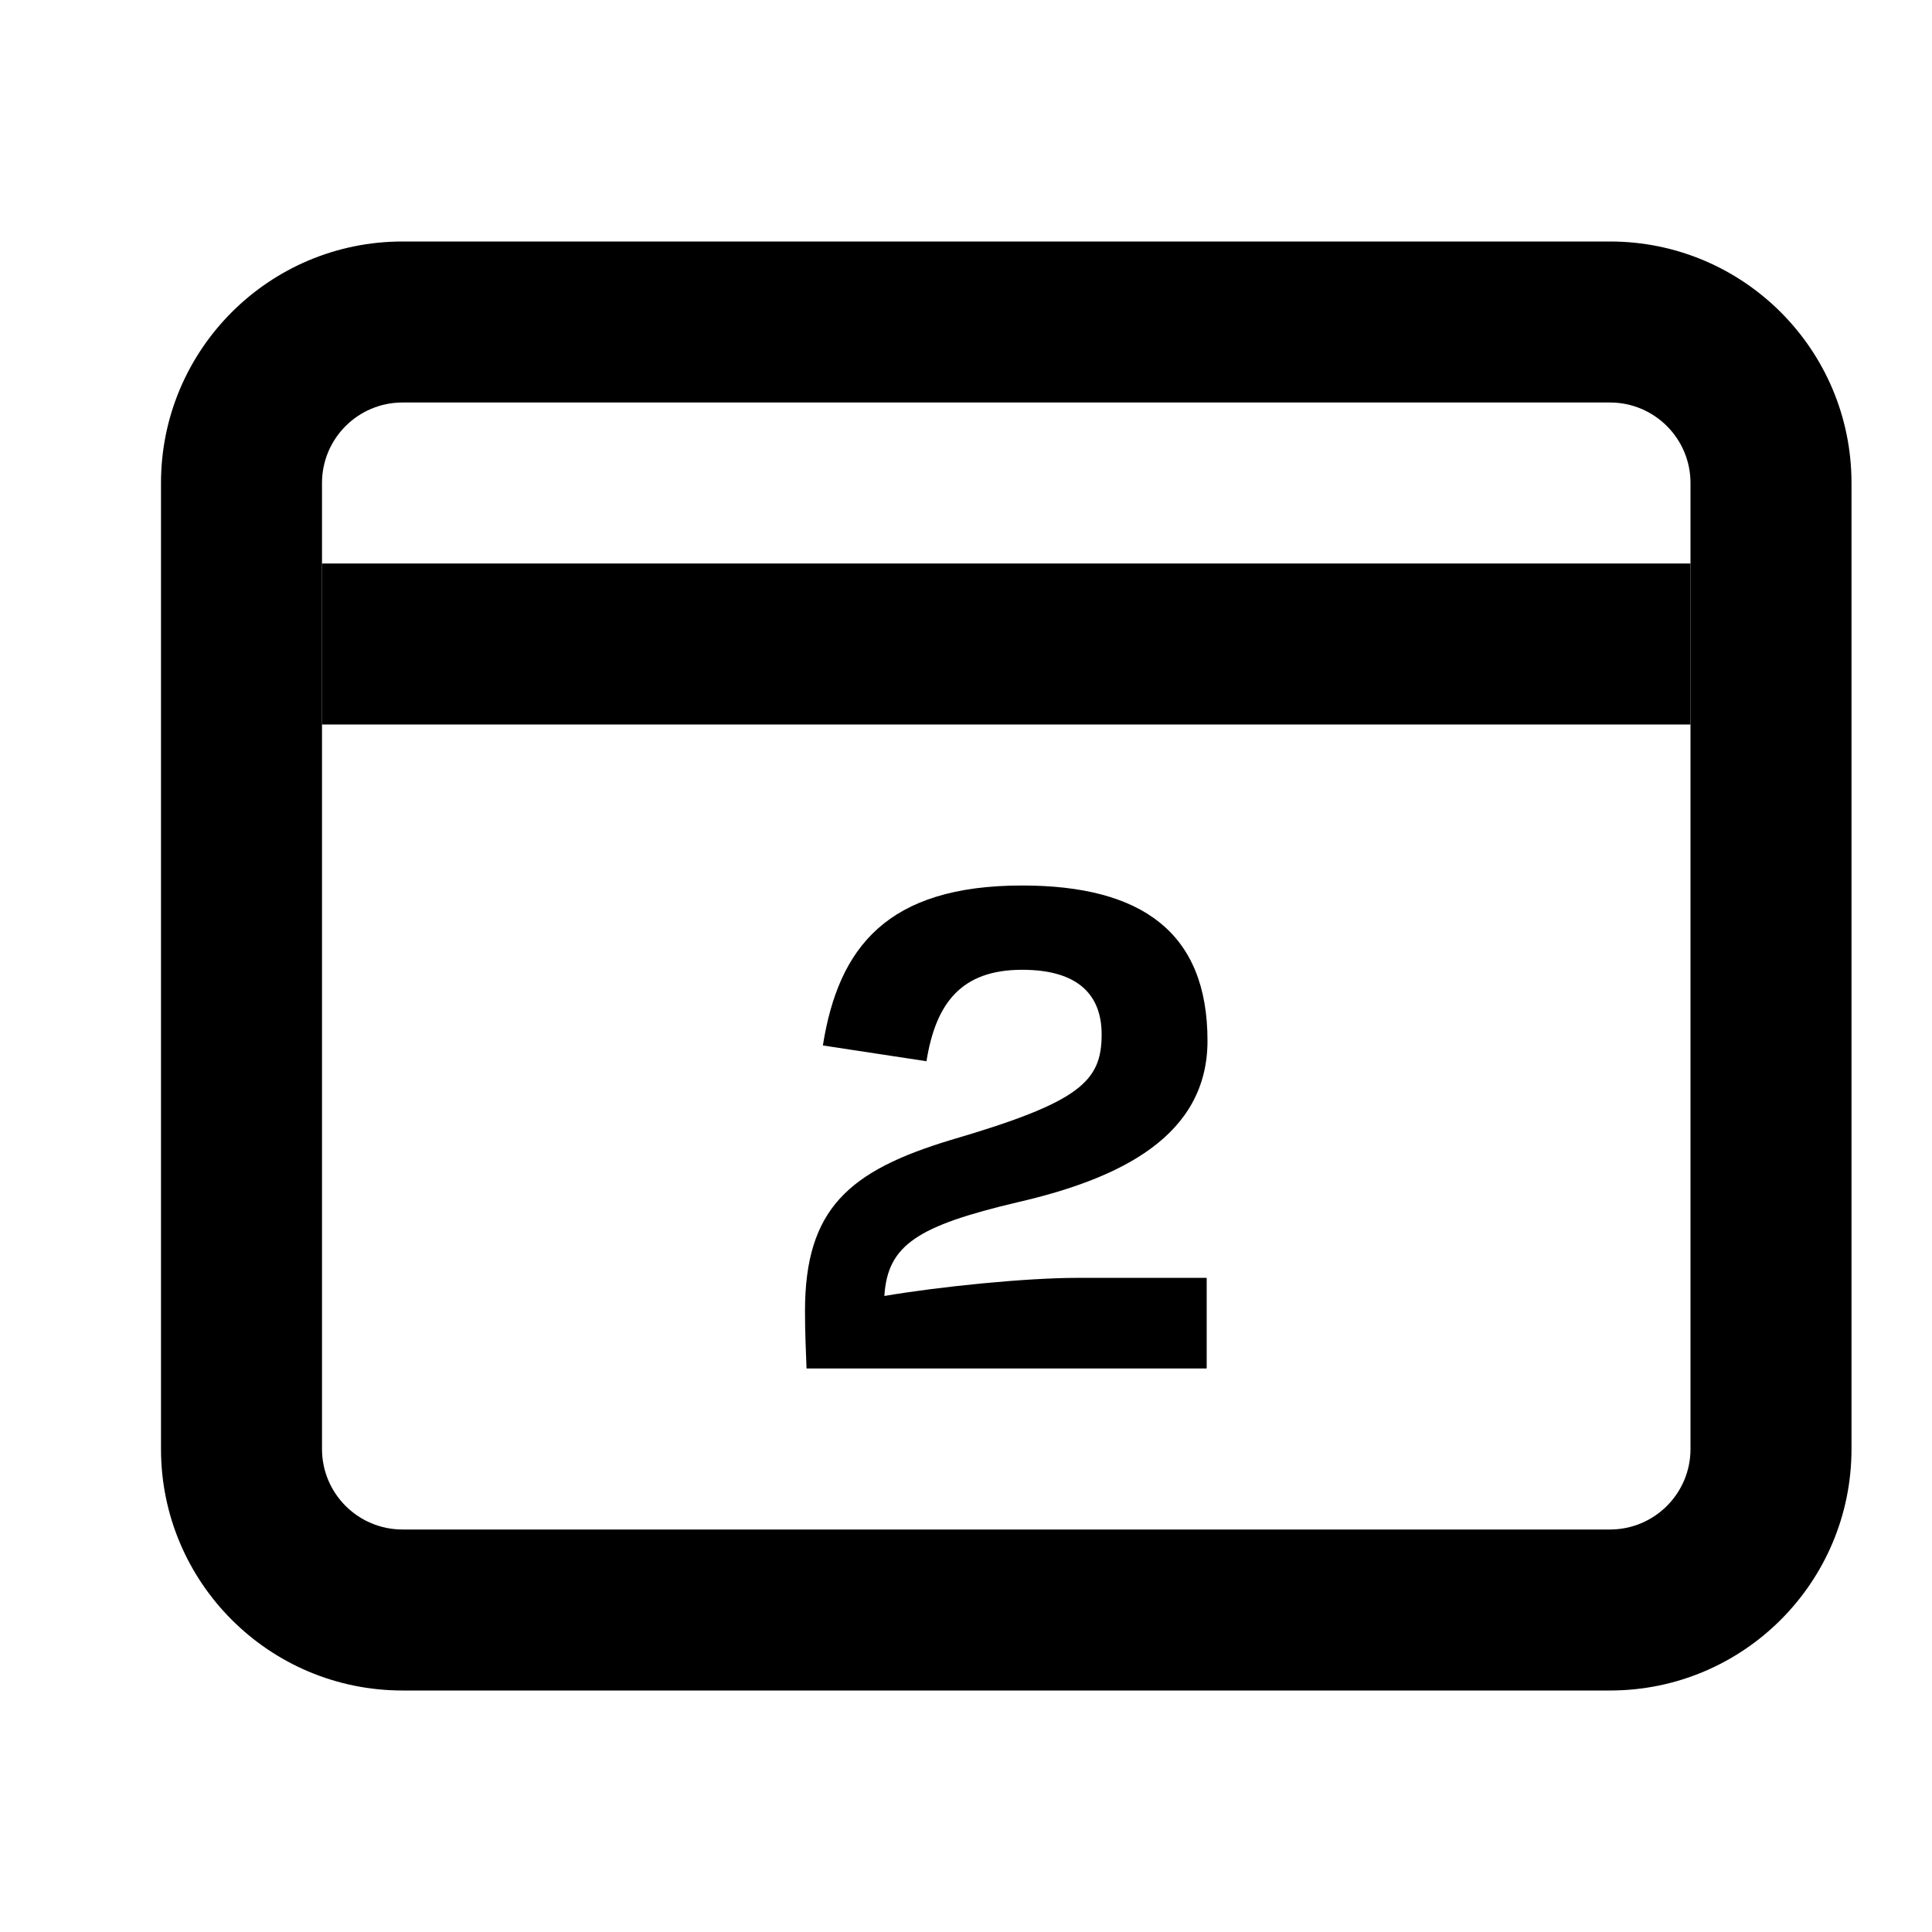 <svg width="24" height="24" viewBox="0 0 24 24" fill="none" xmlns="http://www.w3.org/2000/svg">
<g id="icon">
<g id="Vector">
<path fill-rule="evenodd" clip-rule="evenodd" d="M5 3H20C21.657 3 23 4.343 23 6V18C23 19.657 21.657 21 20 21H5C3.343 21 2 19.657 2 18V6C2 4.343 3.343 3 5 3ZM5 5C4.448 5 4 5.448 4 6V18C4 18.552 4.448 19 5 19H20C20.552 19 21 18.552 21 18V6C21 5.448 20.552 5 20 5H5Z" fill="black"/>
<path fill-rule="evenodd" clip-rule="evenodd" d="M4 7H21V9H4V7Z" fill="black"/>
<path d="M12.698 12.047C13.395 12.047 13.685 12.361 13.685 12.85C13.685 13.437 13.414 13.692 11.809 14.162C10.551 14.543 10 15.013 10 16.285C10 16.54 10.01 16.765 10.019 17H14.99V15.874H13.385C12.747 15.874 11.673 15.982 10.986 16.099C11.025 15.463 11.402 15.228 12.64 14.935C13.917 14.641 15 14.113 15 12.928C15 11.587 14.188 11 12.698 11C11.025 11 10.416 11.764 10.222 12.987L11.509 13.183C11.625 12.458 11.944 12.047 12.698 12.047Z" fill="black"/>
</g>
</g>
</svg>
